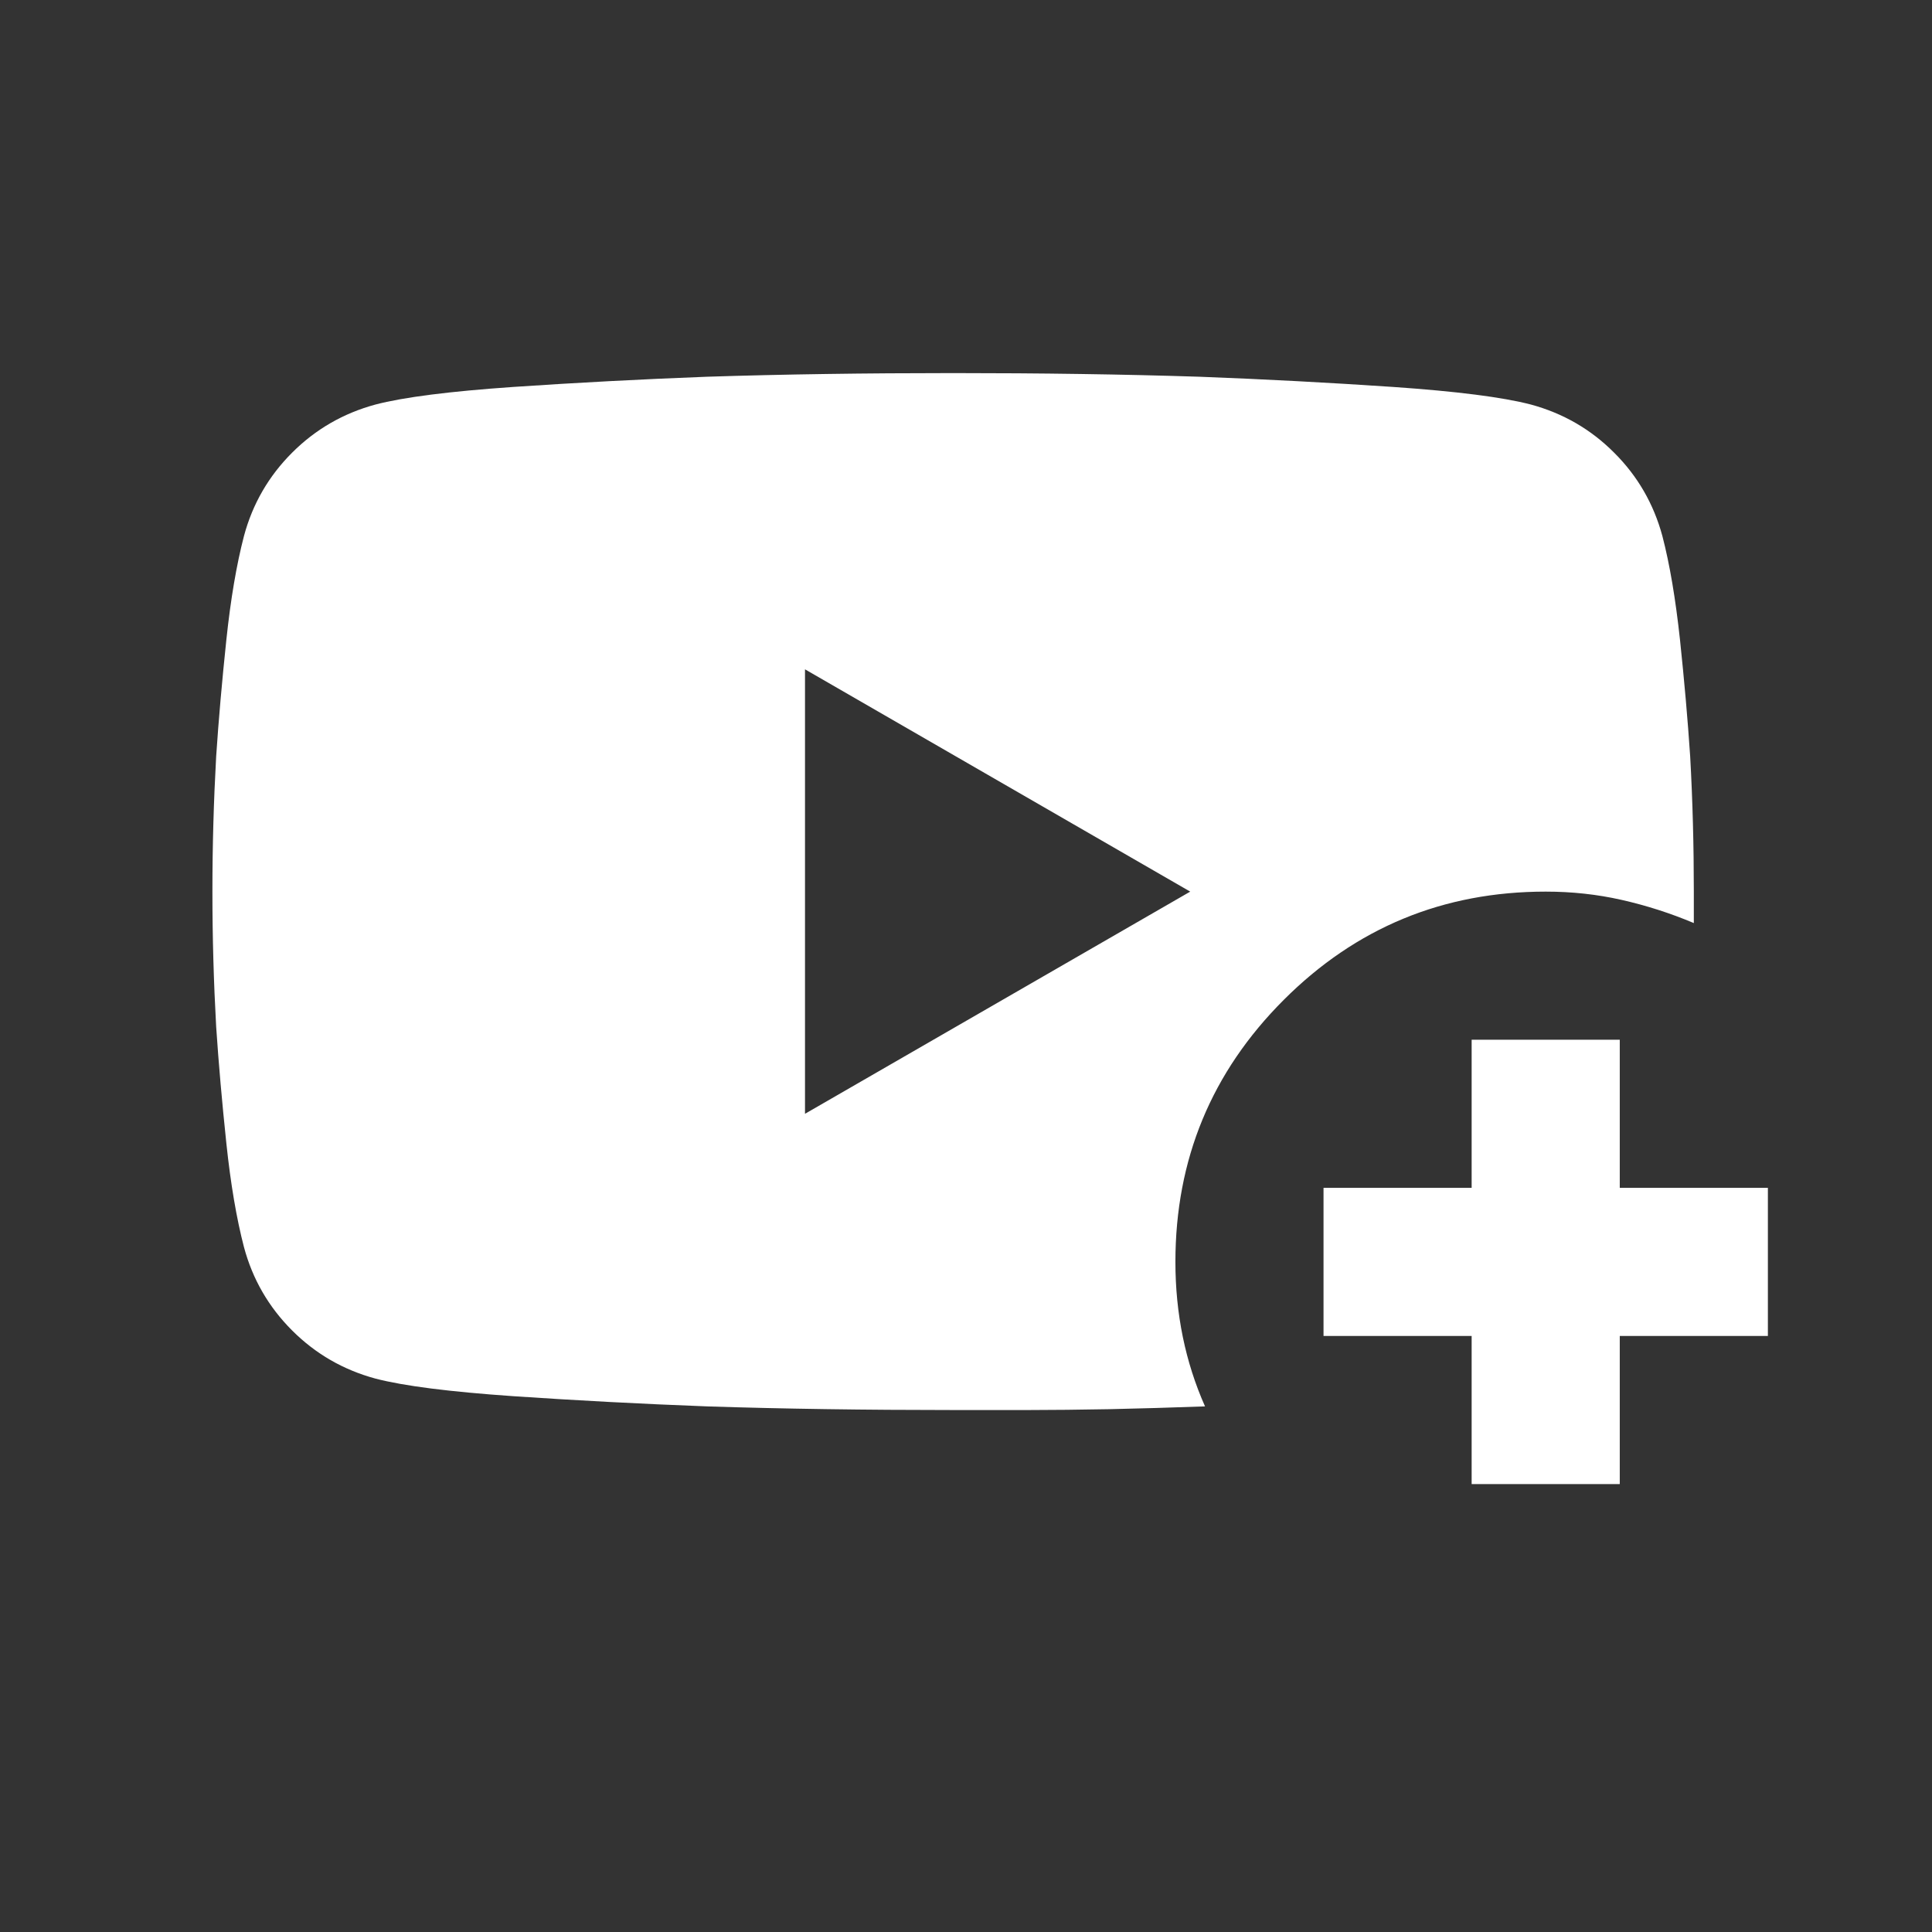 <svg width="18" height="18" viewBox="0 0 18 18" fill="none" xmlns="http://www.w3.org/2000/svg">
<rect x="0" y="0" width="18" height="18" fill="#333333" stroke="none"/>
<mask id="mask0_2986_106" style="mask-type:alpha" maskUnits="userSpaceOnUse" x="0" y="0" width="18" height="18">
<rect x="0.6" y="0.716" width="16.562" height="16.562" fill="#D9D9D9"/>
</mask>
<g mask="url(#mask0_2986_106)">
<path d="M11.227 13.103C10.916 13.114 10.62 13.123 10.338 13.129C10.056 13.134 9.806 13.137 9.588 13.137H8.88C8.064 13.137 7.299 13.126 6.586 13.103C5.976 13.08 5.375 13.048 4.783 13.008C4.191 12.967 3.762 12.913 3.498 12.844C3.199 12.763 2.94 12.614 2.721 12.395C2.503 12.177 2.353 11.918 2.273 11.619C2.204 11.354 2.149 11.032 2.109 10.653C2.069 10.273 2.037 9.911 2.014 9.566C1.991 9.152 1.979 8.732 1.979 8.307C1.979 7.881 1.991 7.461 2.014 7.047C2.037 6.702 2.069 6.34 2.109 5.96C2.149 5.581 2.204 5.259 2.273 4.994C2.353 4.695 2.503 4.436 2.721 4.218C2.94 3.999 3.199 3.85 3.498 3.769C3.762 3.7 4.191 3.646 4.783 3.605C5.375 3.565 5.976 3.533 6.586 3.51C7.299 3.487 8.064 3.476 8.88 3.476C9.697 3.476 10.462 3.487 11.175 3.51C11.784 3.533 12.385 3.565 12.978 3.605C13.57 3.646 13.998 3.7 14.263 3.769C14.562 3.85 14.821 3.999 15.039 4.218C15.258 4.436 15.407 4.695 15.488 4.994C15.557 5.259 15.611 5.581 15.652 5.96C15.692 6.34 15.724 6.702 15.747 7.047C15.77 7.461 15.781 7.881 15.781 8.307V8.6C15.563 8.508 15.338 8.436 15.108 8.384C14.878 8.332 14.643 8.307 14.401 8.307C13.446 8.307 12.633 8.643 11.96 9.316C11.287 9.989 10.951 10.802 10.951 11.757C10.951 11.998 10.974 12.231 11.02 12.456C11.066 12.68 11.135 12.896 11.227 13.103ZM7.5 10.377L11.089 8.307L7.5 6.236V10.377ZM13.711 13.827V12.447H12.331V11.067H13.711V9.687H15.091V11.067H16.471V12.447H15.091V13.827H13.711Z" fill="white"/>
</g>
</svg>
